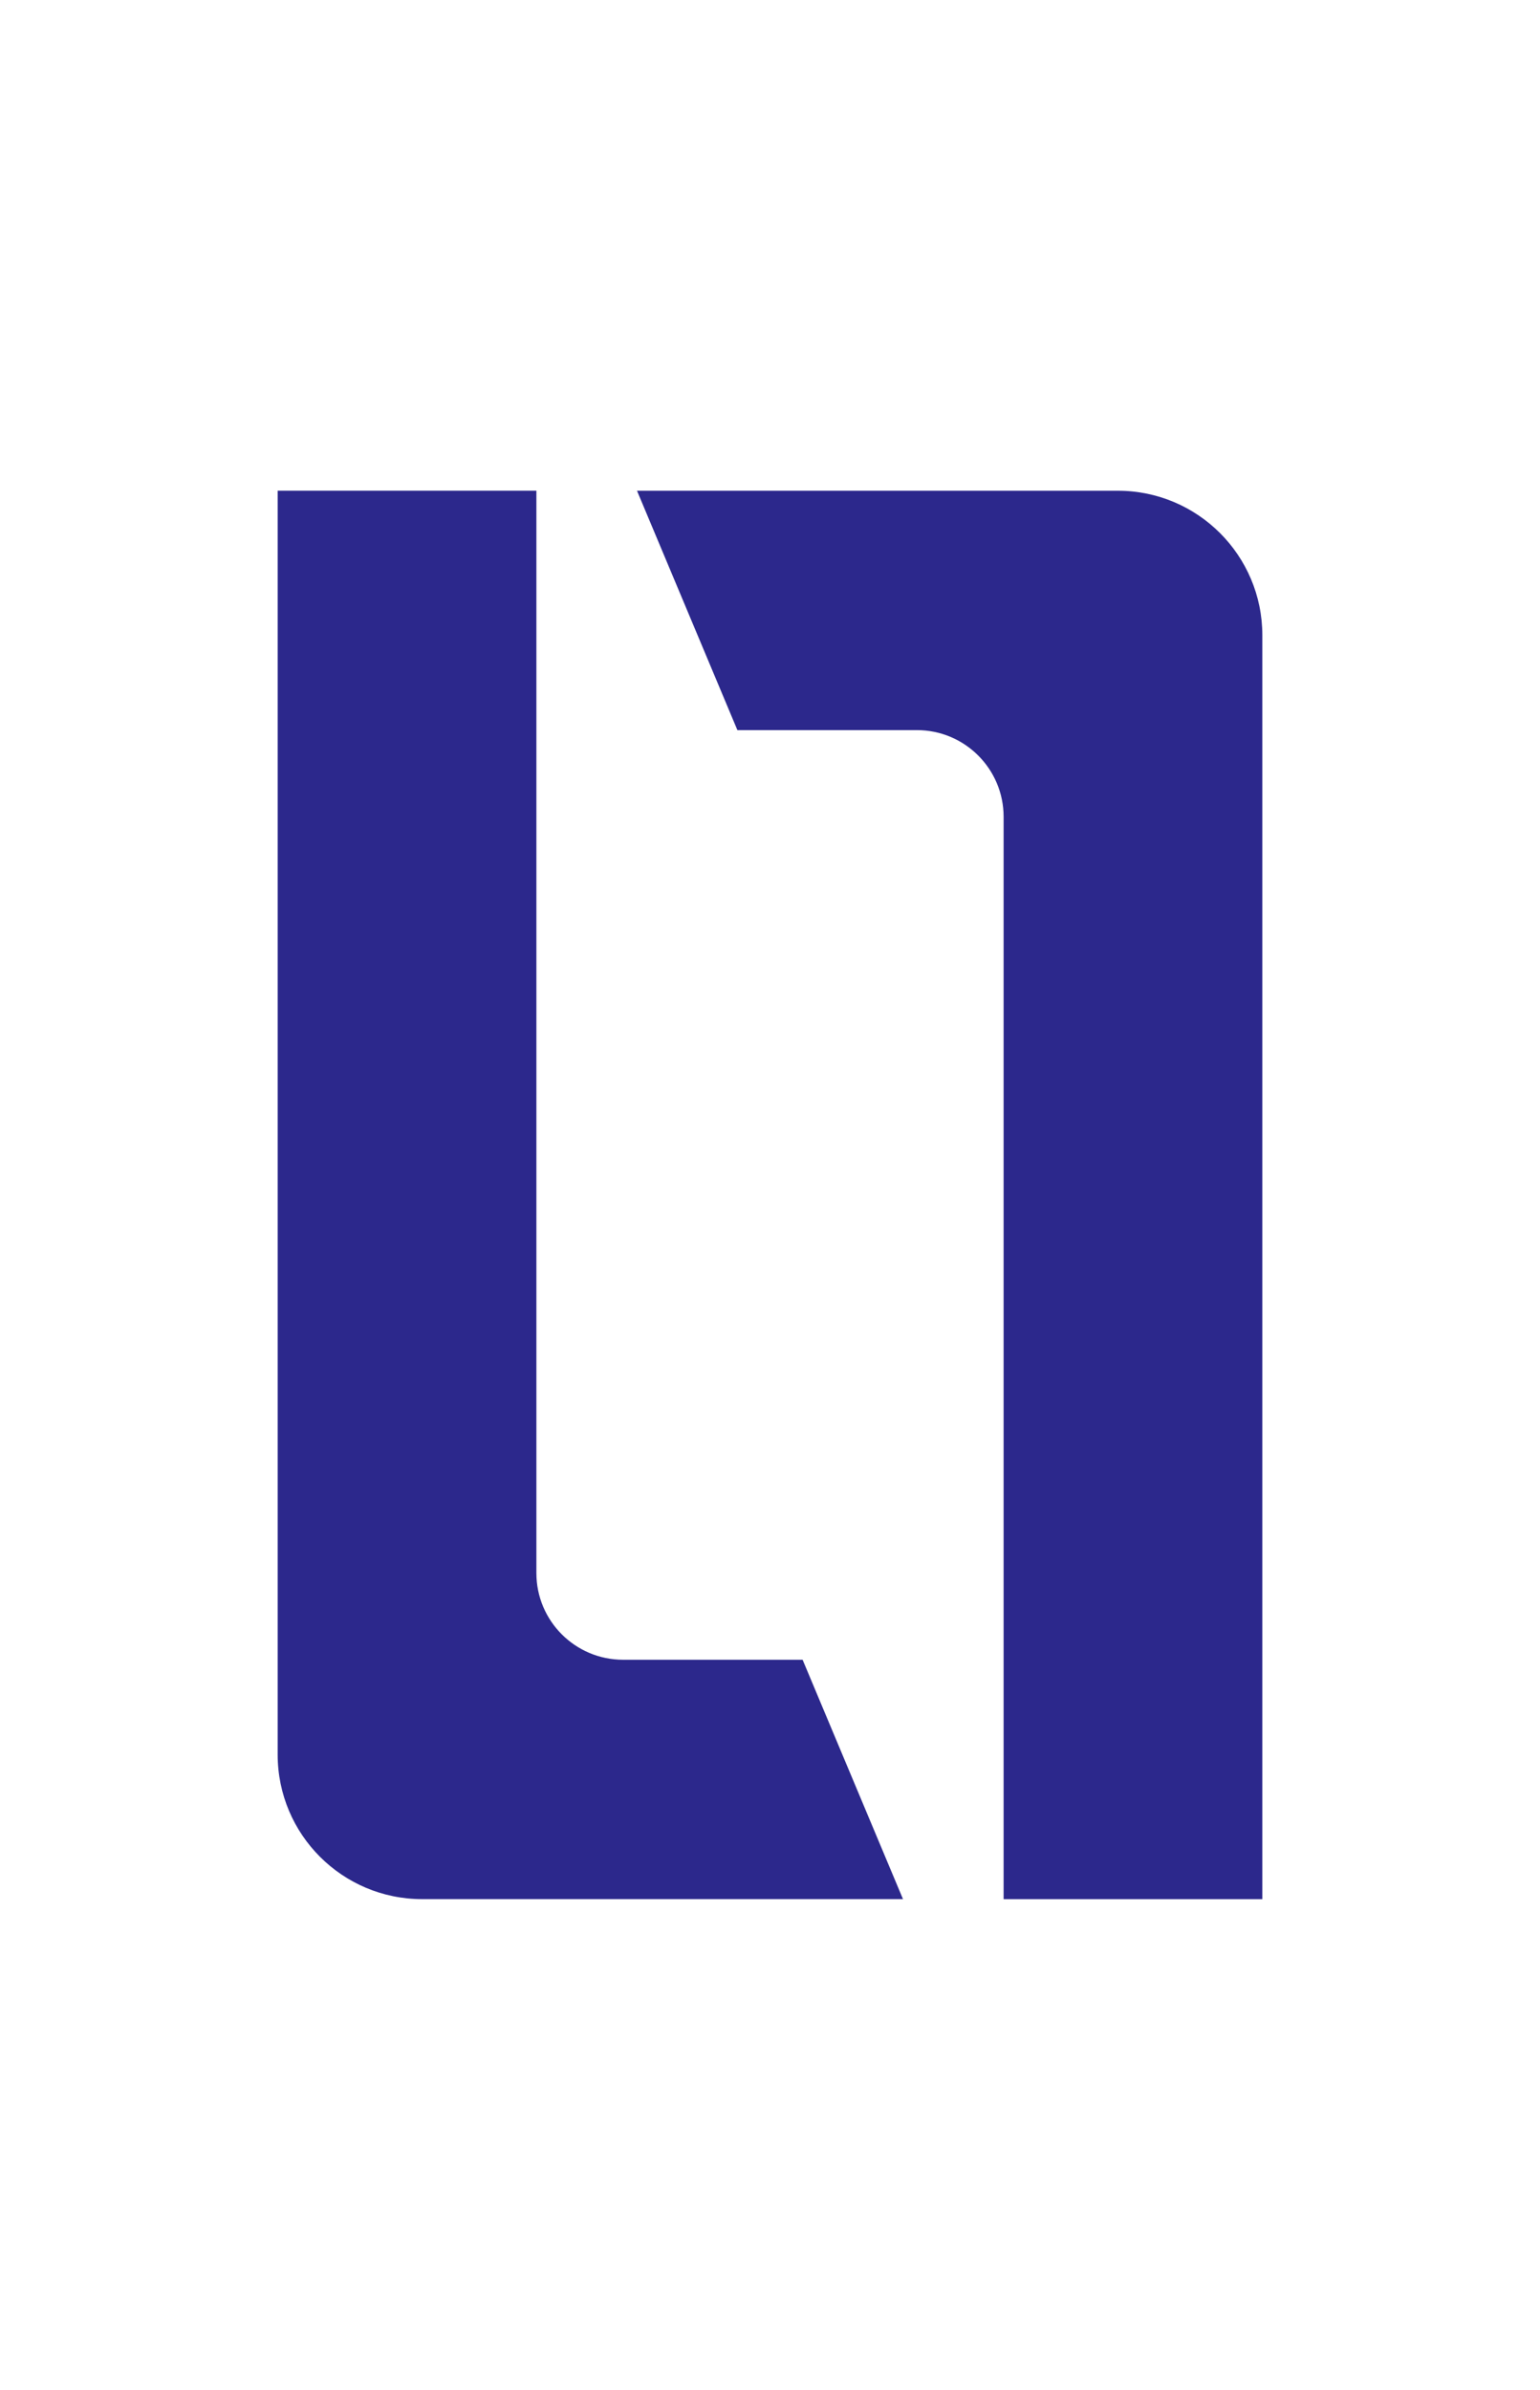<?xml version="1.0" encoding="UTF-8"?>
<svg id="Capa_1" data-name="Capa 1" xmlns="http://www.w3.org/2000/svg" viewBox="0 0 495 768">
  <defs>
    <style>
      .cls-1 {
        fill: #2c288c;
      }
    </style>
  </defs>
  <path class="cls-1" d="m89.25,563.85V157.69h83.16v347.81c0,15.39,12.48,27.87,27.87,27.87h57.7l32.27,76.93h-154.55c-25.66,0-46.45-20.8-46.45-46.45Z"/>
  <path class="cls-1" d="m405.75,204.15v406.16s-83.16,0-83.16,0v-347.81c0-15.39-12.48-27.87-27.87-27.87h-57.7s-32.27-76.93-32.27-76.93h154.55c25.66,0,46.45,20.8,46.45,46.45Z"/>
</svg>